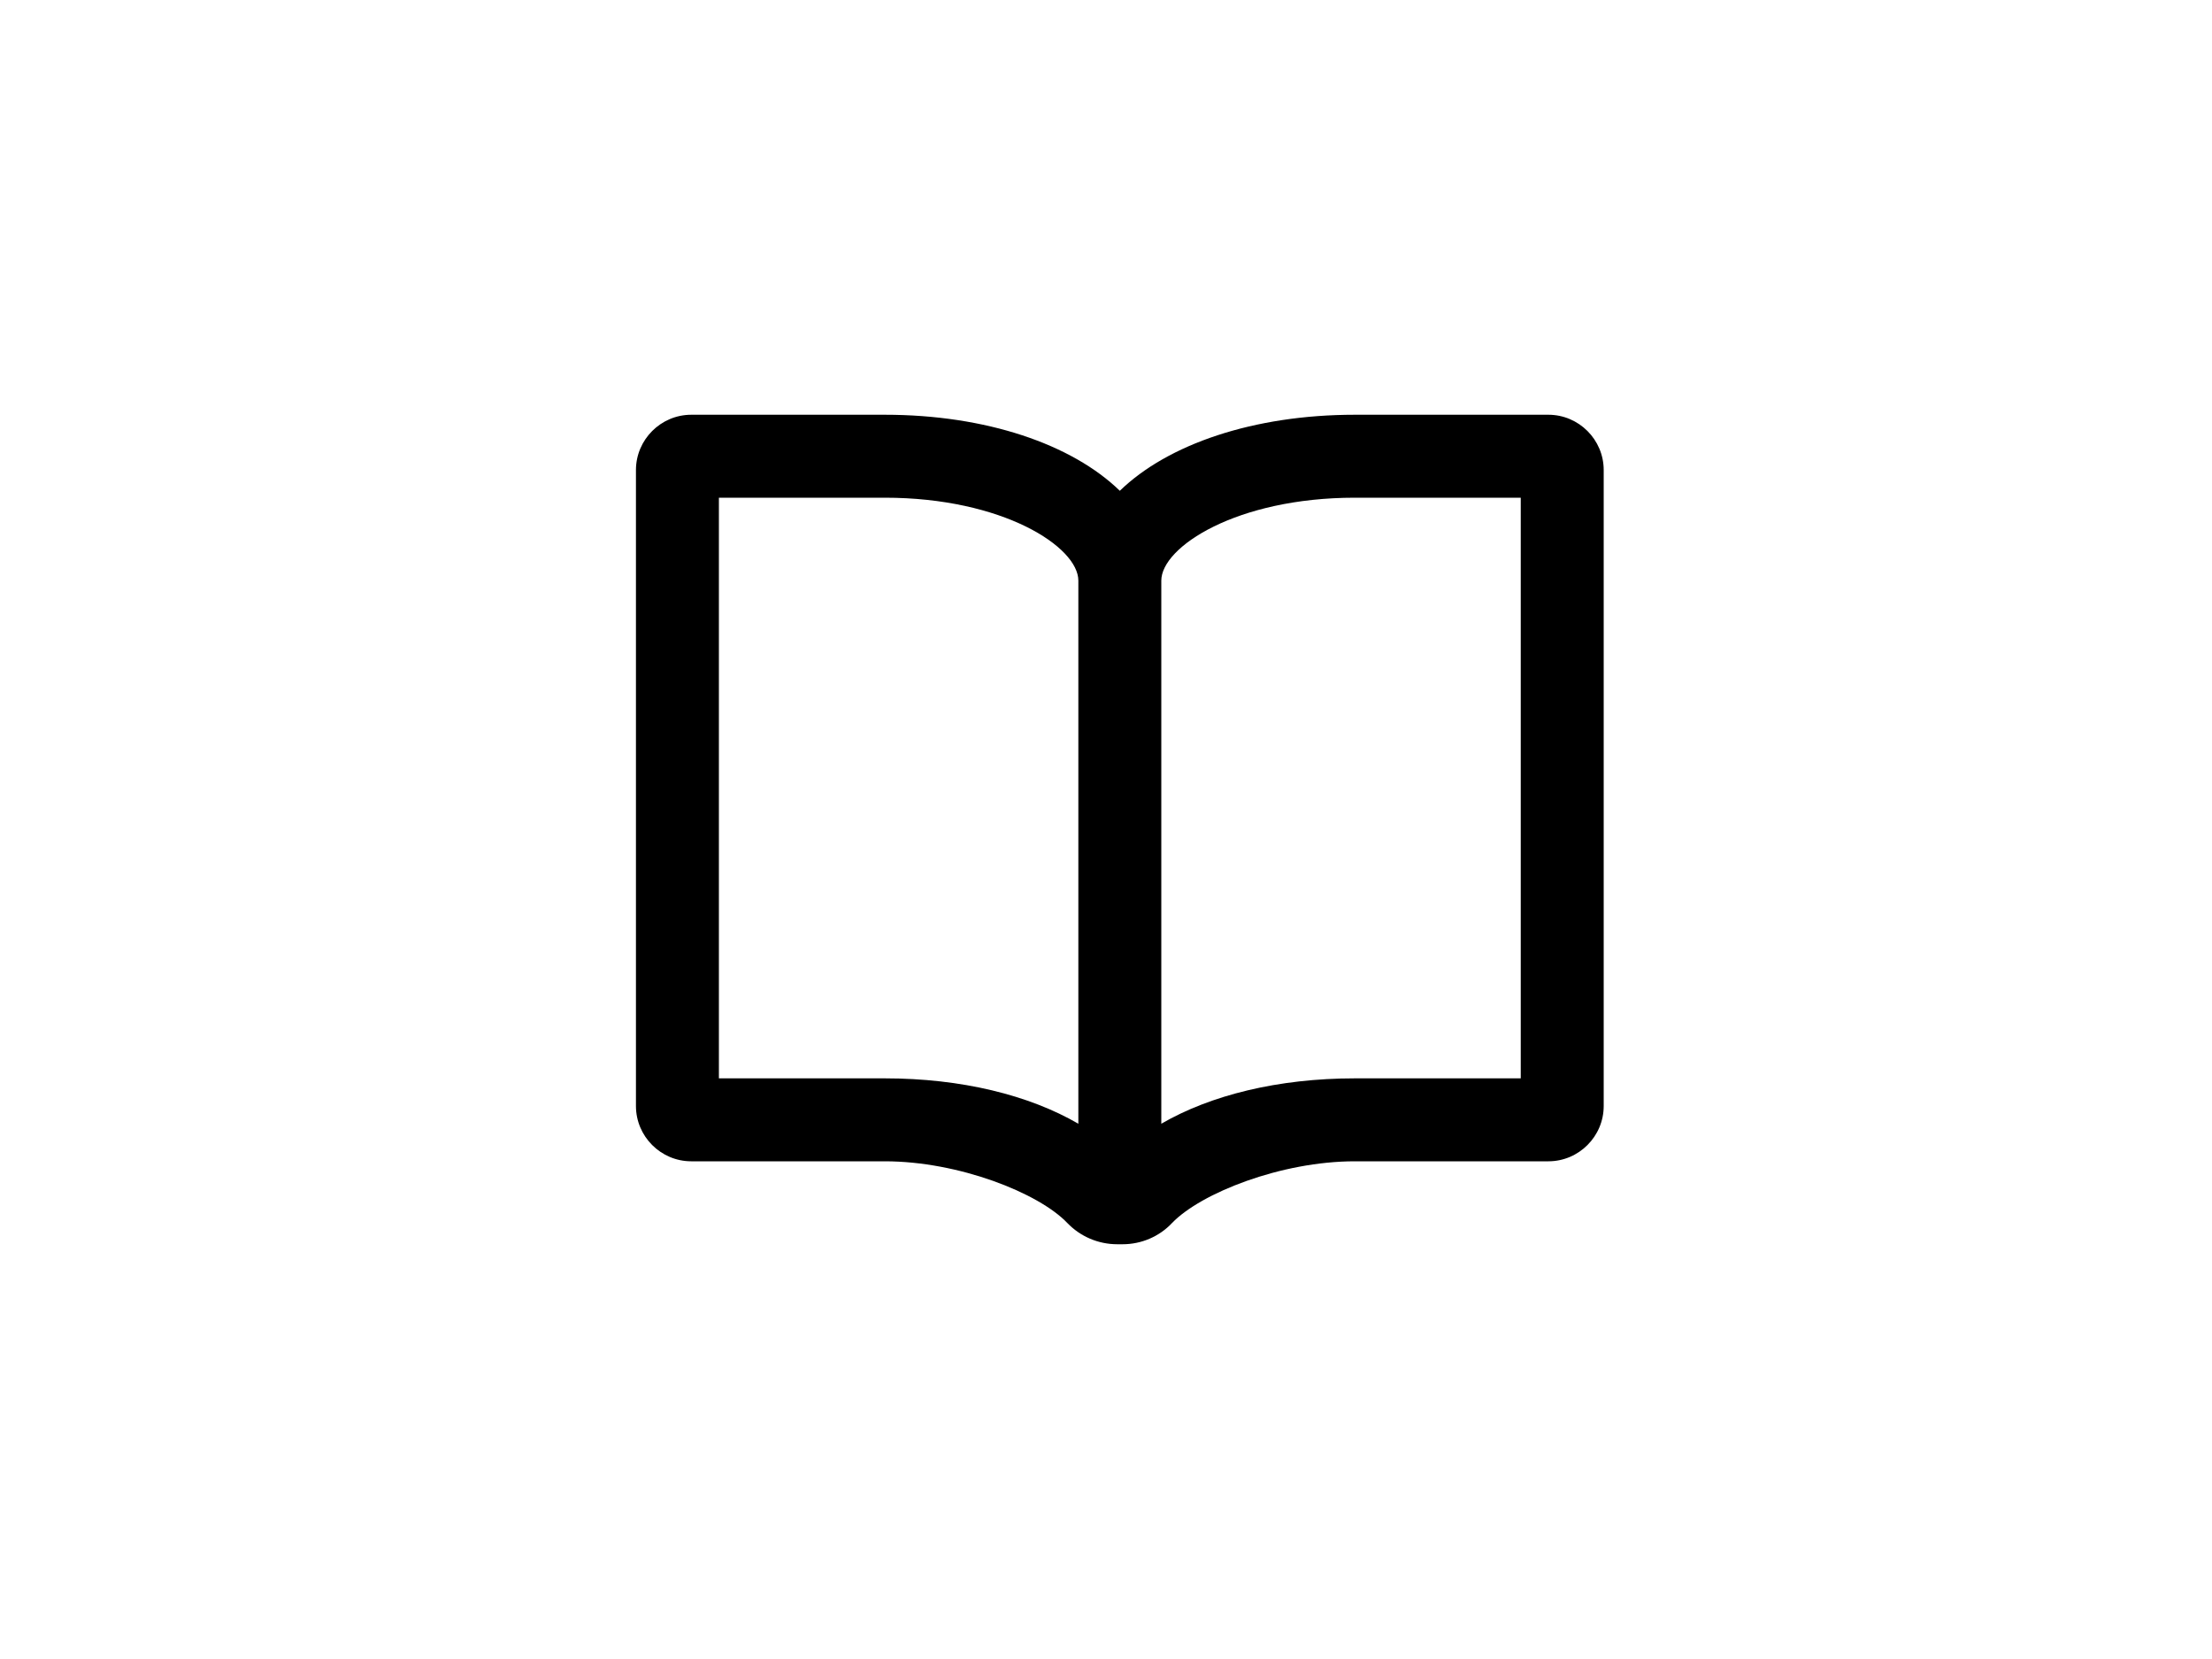 <?xml version="1.0" encoding="UTF-8"?>
<svg width="80px" height="60px" viewBox="0 0 80 60" version="1.1" xmlns="http://www.w3.org/2000/svg" xmlns:xlink="http://www.w3.org/1999/xlink">
    <!-- Generator: Sketch 46.2 (44496) - http://www.bohemiancoding.com/sketch -->
    <title>paginas</title>
    <desc>Created with Sketch.</desc>
    <defs></defs>
    <g id="WIP" stroke="none" stroke-width="1" fill="none" fill-rule="evenodd">
        <path d="M55,39 L49,39 C46.22,39 43.78,39.609 42,40.641 L42,21 C42,19.779 44.73,18 49,18 L55,18 L55,39 L55,39 Z M32,39 L26,39 L26,18 L32,18 C36.27,18 39,19.779 39,21 L39,40.641 C37.22,39.609 34.78,39 32,39 L32,39 Z M56,15 L49,15 C45.33,15 42.23,16.07 40.5,17.75 C38.77,16.07 35.67,15 32,15 L25,15 C23.9,15 23,15.9 23,17 L23,40 C23,41.1 23.9,42 25,42 L32,42 C34.67,42 37.56,43.141 38.6,44.23 C39.07,44.72 39.72,45 40.41,45 L40.6,45 C41.28,45 41.93,44.721 42.39,44.23 C43.43,43.15 46.33,42 49,42 L56,42 C57.1,42 58,41.1 58,40 L58,17 C58,15.9 57.1,15 56,15 L56,15 Z" id="Shape" fill="#000000"></path>
    </g>
</svg>